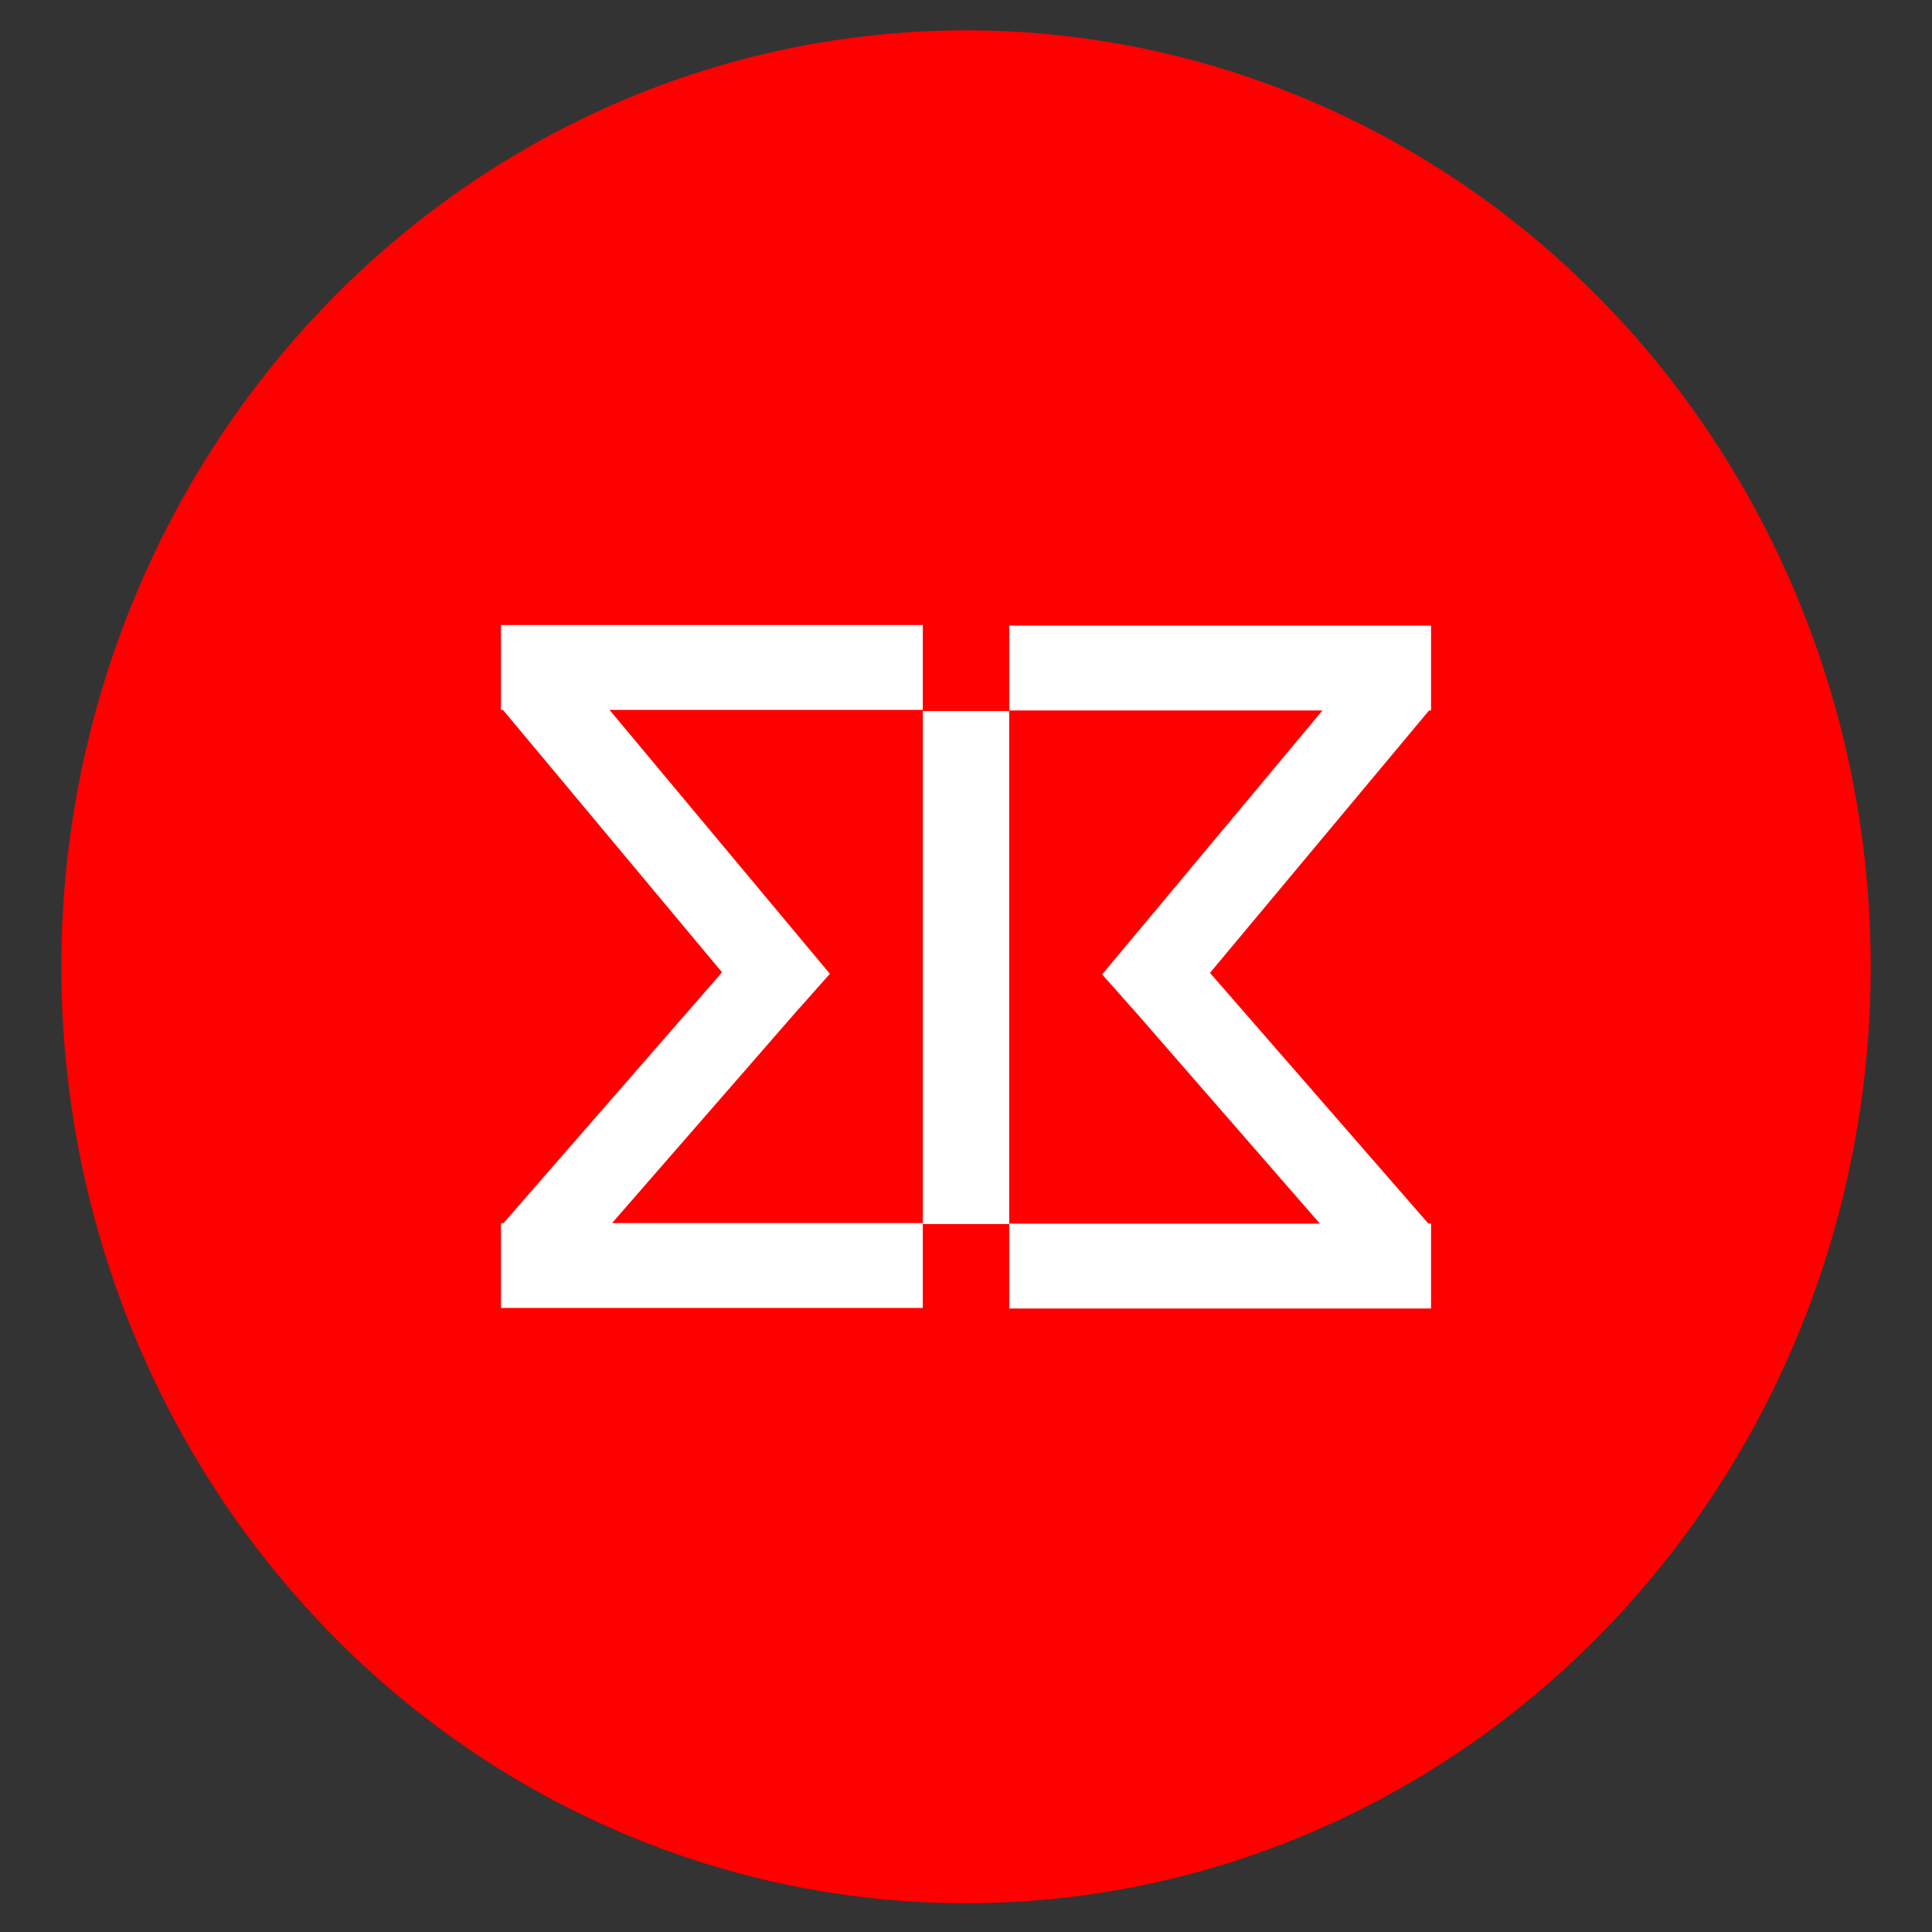 <svg version="1.1" xmlns="http://www.w3.org/2000/svg" xmlns:xlink="http://www.w3.org/1999/xlink"
                 style="width: 100%; max-width: 256px;"
	 viewBox="0 0 64 64" enable-background="new 0 0 64 64" xml:space="preserve">
<rect x="0" y="0" width="64" height="64" fill="#333333" stroke="none"/>
<g id="Base">
	<g>
		<ellipse fill="#FF0000" cx="32" cy="32.026" rx="29.969" ry="31.021"/>
		<g>
			<rect x="30.569" y="23.554" fill="#FFFFFF" width="2.862" height="16.994"/>
			<g>
				<rect x="16.595" y="20.705" fill="#FFFFFF" width="13.974" height="2.811"/>
				<rect x="16.595" y="40.516" fill="#FFFFFF" width="13.974" height="2.811"/>
				<polygon fill="#FFFFFF" points="27.491,32.259 26.499,33.372 25.419,34.007 21.007,28.722 16.595,23.437 17.631,22.563
					18.667,21.69 23.079,26.975 				"/>
				<polygon fill="#FFFFFF" points="18.63,42.405 16.595,40.614 25.125,30.823 27.16,32.613 				"/>
			</g>
			<g>
				<rect x="33.431" y="20.724" fill="#FFFFFF" width="13.974" height="2.811"/>
				<rect x="33.431" y="40.535" fill="#FFFFFF" width="13.974" height="2.811"/>
				<polygon fill="#FFFFFF" points="36.509,32.279 37.501,33.392 38.581,34.026 42.993,28.741 47.405,23.456 46.369,22.583
					45.333,21.709 40.921,26.994 				"/>
				<polygon fill="#FFFFFF" points="45.37,42.425 47.405,40.634 38.875,30.842 36.84,32.633 				"/>
			</g>
		</g>
	</g>
</g>
<g id="Blocks">
</g>
</svg>